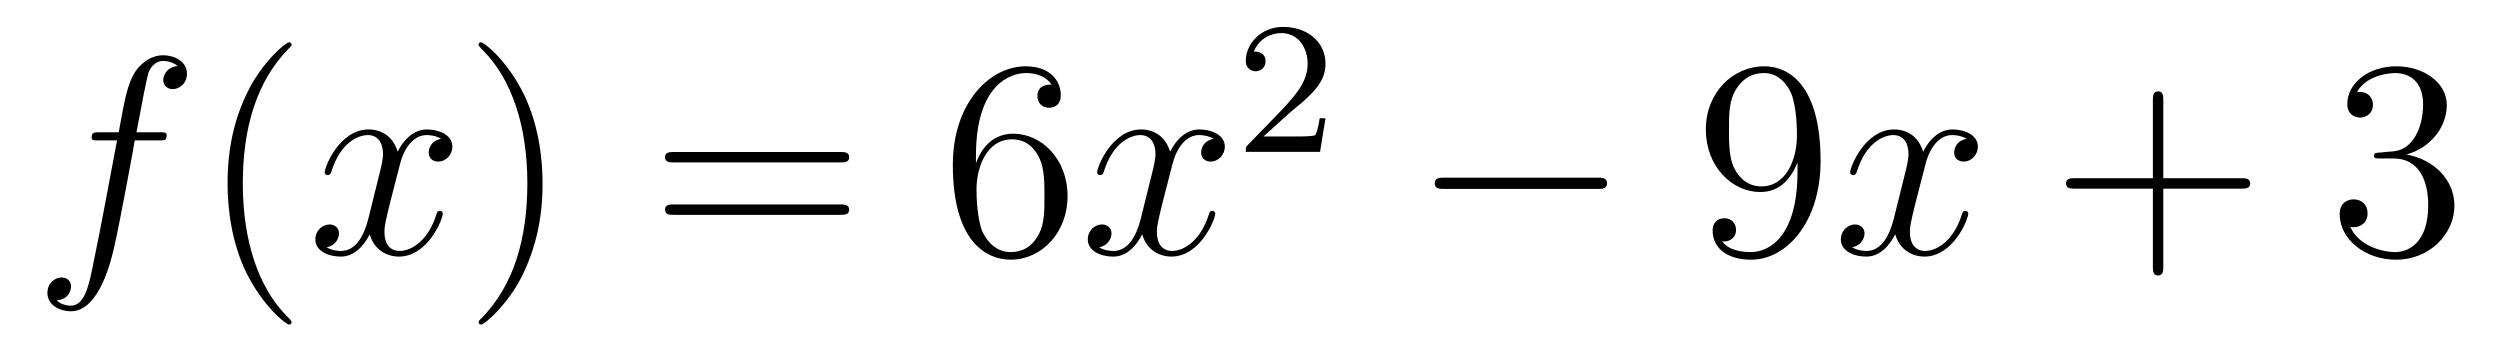 <?xml version='1.0'?>
<!-- This file was generated by dvisvgm 1.14.1 -->
<svg height='15pt' version='1.1' viewBox='0 -15 106 15' width='106pt' xmlns='http://www.w3.org/2000/svg' xmlns:xlink='http://www.w3.org/1999/xlink'>
<g id='page1'>
<g transform='matrix(1 0 0 1 -127 650)'>
<path d='M133.732 -659.046C133.971 -659.046 134.066 -659.046 134.066 -659.273C134.066 -659.392 133.971 -659.392 133.755 -659.392H132.787C133.014 -660.623 133.182 -661.472 133.277 -661.855C133.349 -662.142 133.6 -662.417 133.911 -662.417C134.162 -662.417 134.413 -662.309 134.532 -662.202C134.066 -662.154 133.923 -661.807 133.923 -661.604C133.923 -661.365 134.102 -661.221 134.329 -661.221C134.568 -661.221 134.927 -661.424 134.927 -661.879C134.927 -662.381 134.425 -662.656 133.899 -662.656C133.385 -662.656 132.883 -662.273 132.644 -661.807C132.428 -661.388 132.309 -660.958 132.034 -659.392H131.233C131.006 -659.392 130.887 -659.392 130.887 -659.177C130.887 -659.046 130.958 -659.046 131.197 -659.046H131.962C131.747 -657.934 131.257 -655.232 130.982 -653.953C130.779 -652.913 130.6 -652.04 130.002 -652.04C129.966 -652.04 129.619 -652.04 129.404 -652.267C130.014 -652.315 130.014 -652.841 130.014 -652.853C130.014 -653.092 129.834 -653.236 129.608 -653.236C129.368 -653.236 129.01 -653.032 129.01 -652.578C129.01 -652.064 129.536 -651.801 130.002 -651.801C131.221 -651.801 131.723 -653.989 131.855 -654.587C132.07 -655.507 132.656 -658.687 132.715 -659.046H133.732Z' fill-rule='evenodd'/>
<path d='M139.363 -651.335C139.363 -651.371 139.363 -651.395 139.16 -651.598C137.964 -652.806 137.295 -654.778 137.295 -657.217C137.295 -659.536 137.857 -661.532 139.243 -662.943C139.363 -663.05 139.363 -663.074 139.363 -663.11C139.363 -663.182 139.303 -663.206 139.255 -663.206C139.1 -663.206 138.12 -662.345 137.534 -661.173C136.924 -659.966 136.649 -658.687 136.649 -657.217C136.649 -656.152 136.817 -654.73 137.438 -653.451C138.143 -652.017 139.124 -651.239 139.255 -651.239C139.303 -651.239 139.363 -651.263 139.363 -651.335Z' fill-rule='evenodd'/>
<path d='M145.703 -659.117C145.32 -659.046 145.177 -658.759 145.177 -658.532C145.177 -658.245 145.404 -658.149 145.571 -658.149C145.93 -658.149 146.181 -658.46 146.181 -658.782C146.181 -659.285 145.607 -659.512 145.105 -659.512C144.376 -659.512 143.969 -658.794 143.862 -658.567C143.587 -659.464 142.845 -659.512 142.63 -659.512C141.411 -659.512 140.766 -657.946 140.766 -657.683C140.766 -657.635 140.813 -657.575 140.897 -657.575C140.993 -657.575 141.017 -657.647 141.04 -657.695C141.447 -659.022 142.248 -659.273 142.595 -659.273C143.133 -659.273 143.24 -658.771 143.24 -658.484C143.24 -658.221 143.168 -657.946 143.025 -657.372L142.619 -655.734C142.439 -655.017 142.093 -654.36 141.459 -654.36C141.399 -654.36 141.1 -654.36 140.849 -654.515C141.279 -654.599 141.375 -654.957 141.375 -655.101C141.375 -655.34 141.196 -655.483 140.969 -655.483C140.682 -655.483 140.371 -655.232 140.371 -654.85C140.371 -654.348 140.933 -654.12 141.447 -654.12C142.021 -654.12 142.427 -654.575 142.678 -655.065C142.869 -654.36 143.467 -654.12 143.91 -654.12C145.129 -654.12 145.774 -655.687 145.774 -655.949C145.774 -656.009 145.726 -656.057 145.655 -656.057C145.547 -656.057 145.535 -655.997 145.5 -655.902C145.177 -654.85 144.483 -654.36 143.946 -654.36C143.527 -654.36 143.3 -654.67 143.3 -655.16C143.3 -655.423 143.348 -655.615 143.539 -656.404L143.957 -658.029C144.137 -658.747 144.543 -659.273 145.093 -659.273C145.117 -659.273 145.452 -659.273 145.703 -659.117Z' fill-rule='evenodd'/>
<path d='M150.005 -657.217C150.005 -658.125 149.886 -659.607 149.216 -660.994C148.511 -662.428 147.531 -663.206 147.399 -663.206C147.351 -663.206 147.292 -663.182 147.292 -663.11C147.292 -663.074 147.292 -663.05 147.495 -662.847C148.69 -661.64 149.36 -659.667 149.36 -657.228C149.36 -654.909 148.798 -652.913 147.411 -651.502C147.292 -651.395 147.292 -651.371 147.292 -651.335C147.292 -651.263 147.351 -651.239 147.399 -651.239C147.554 -651.239 148.535 -652.1 149.121 -653.272C149.73 -654.491 150.005 -655.782 150.005 -657.217Z' fill-rule='evenodd'/>
<path d='M162.622 -658.113C162.789 -658.113 163.004 -658.113 163.004 -658.328C163.004 -658.555 162.801 -658.555 162.622 -658.555H155.581C155.413 -658.555 155.198 -658.555 155.198 -658.34C155.198 -658.113 155.401 -658.113 155.581 -658.113H162.622ZM162.622 -655.89C162.789 -655.89 163.004 -655.89 163.004 -656.105C163.004 -656.332 162.801 -656.332 162.622 -656.332H155.581C155.413 -656.332 155.198 -656.332 155.198 -656.117C155.198 -655.89 155.401 -655.89 155.581 -655.89H162.622Z' fill-rule='evenodd'/>
<path d='M168.38 -658.4C168.38 -661.424 169.851 -661.902 170.496 -661.902C170.926 -661.902 171.357 -661.771 171.584 -661.413C171.441 -661.413 170.986 -661.413 170.986 -660.922C170.986 -660.659 171.165 -660.432 171.476 -660.432C171.775 -660.432 171.978 -660.612 171.978 -660.958C171.978 -661.58 171.524 -662.189 170.484 -662.189C168.978 -662.189 167.4 -660.648 167.4 -658.017C167.4 -654.73 168.834 -653.989 169.851 -653.989C171.154 -653.989 172.265 -655.125 172.265 -656.679C172.265 -658.268 171.154 -659.332 169.958 -659.332C168.894 -659.332 168.5 -658.412 168.38 -658.077V-658.4ZM169.851 -654.312C169.097 -654.312 168.739 -654.981 168.631 -655.232C168.524 -655.543 168.404 -656.129 168.404 -656.966C168.404 -657.91 168.834 -659.093 169.911 -659.093C170.568 -659.093 170.915 -658.651 171.094 -658.245C171.285 -657.802 171.285 -657.205 171.285 -656.691C171.285 -656.081 171.285 -655.543 171.058 -655.089C170.759 -654.515 170.329 -654.312 169.851 -654.312Z' fill-rule='evenodd'/>
<path d='M178.455 -659.117C178.073 -659.046 177.929 -658.759 177.929 -658.532C177.929 -658.245 178.156 -658.149 178.323 -658.149C178.682 -658.149 178.933 -658.46 178.933 -658.782C178.933 -659.285 178.359 -659.512 177.857 -659.512C177.128 -659.512 176.722 -658.794 176.614 -658.567C176.339 -659.464 175.598 -659.512 175.383 -659.512C174.163 -659.512 173.518 -657.946 173.518 -657.683C173.518 -657.635 173.566 -657.575 173.649 -657.575C173.745 -657.575 173.769 -657.647 173.793 -657.695C174.199 -659.022 175 -659.273 175.347 -659.273C175.885 -659.273 175.992 -658.771 175.992 -658.484C175.992 -658.221 175.921 -657.946 175.777 -657.372L175.371 -655.734C175.192 -655.017 174.845 -654.36 174.211 -654.36C174.152 -654.36 173.853 -654.36 173.602 -654.515C174.032 -654.599 174.128 -654.957 174.128 -655.101C174.128 -655.34 173.948 -655.483 173.721 -655.483C173.434 -655.483 173.123 -655.232 173.123 -654.85C173.123 -654.348 173.685 -654.12 174.199 -654.12C174.773 -654.12 175.18 -654.575 175.431 -655.065C175.622 -654.36 176.22 -654.12 176.662 -654.12C177.881 -654.12 178.527 -655.687 178.527 -655.949C178.527 -656.009 178.479 -656.057 178.407 -656.057C178.3 -656.057 178.287 -655.997 178.252 -655.902C177.929 -654.85 177.236 -654.36 176.698 -654.36C176.279 -654.36 176.052 -654.67 176.052 -655.16C176.052 -655.423 176.1 -655.615 176.291 -656.404L176.71 -658.029C176.889 -658.747 177.295 -659.273 177.845 -659.273C177.869 -659.273 178.204 -659.273 178.455 -659.117Z' fill-rule='evenodd'/>
<path d='M181.647 -660.186C181.775 -660.305 182.109 -660.568 182.237 -660.68C182.731 -661.134 183.201 -661.572 183.201 -662.297C183.201 -663.245 182.404 -663.859 181.408 -663.859C180.452 -663.859 179.822 -663.134 179.822 -662.425C179.822 -662.034 180.133 -661.978 180.245 -661.978C180.412 -661.978 180.659 -662.098 180.659 -662.401C180.659 -662.815 180.261 -662.815 180.165 -662.815C180.396 -663.397 180.93 -663.596 181.32 -663.596C182.062 -663.596 182.444 -662.967 182.444 -662.297C182.444 -661.468 181.862 -660.863 180.922 -659.899L179.918 -658.863C179.822 -658.775 179.822 -658.759 179.822 -658.56H182.97L183.201 -659.986H182.954C182.93 -659.827 182.866 -659.428 182.771 -659.277C182.723 -659.213 182.117 -659.213 181.99 -659.213H180.571L181.647 -660.186Z' fill-rule='evenodd'/>
<path d='M194.718 -656.989C194.921 -656.989 195.137 -656.989 195.137 -657.228C195.137 -657.468 194.921 -657.468 194.718 -657.468H188.251C188.048 -657.468 187.832 -657.468 187.832 -657.228C187.832 -656.989 188.048 -656.989 188.251 -656.989H194.718Z' fill-rule='evenodd'/>
<path d='M203.214 -657.719C203.214 -654.897 201.959 -654.312 201.241 -654.312C200.954 -654.312 200.321 -654.348 200.022 -654.766H200.094C200.177 -654.742 200.608 -654.814 200.608 -655.256C200.608 -655.519 200.429 -655.746 200.117 -655.746C199.806 -655.746 199.615 -655.543 199.615 -655.232C199.615 -654.491 200.213 -653.989 201.253 -653.989C202.747 -653.989 204.193 -655.579 204.193 -658.173C204.193 -661.388 202.855 -662.189 201.803 -662.189C200.488 -662.189 199.328 -661.09 199.328 -659.512C199.328 -657.934 200.44 -656.858 201.636 -656.858C202.52 -656.858 202.974 -657.503 203.214 -658.113V-657.719ZM201.683 -657.097C200.93 -657.097 200.608 -657.707 200.5 -657.934C200.309 -658.388 200.309 -658.962 200.309 -659.5C200.309 -660.169 200.309 -660.743 200.62 -661.233C200.834 -661.556 201.157 -661.902 201.803 -661.902C202.484 -661.902 202.831 -661.305 202.95 -661.03C203.19 -660.444 203.19 -659.428 203.19 -659.249C203.19 -658.245 202.735 -657.097 201.683 -657.097Z' fill-rule='evenodd'/>
<path d='M210.384 -659.117C210.001 -659.046 209.857 -658.759 209.857 -658.532C209.857 -658.245 210.085 -658.149 210.252 -658.149C210.611 -658.149 210.862 -658.46 210.862 -658.782C210.862 -659.285 210.288 -659.512 209.785 -659.512C209.057 -659.512 208.65 -658.794 208.542 -658.567C208.267 -659.464 207.527 -659.512 207.311 -659.512C206.092 -659.512 205.446 -657.946 205.446 -657.683C205.446 -657.635 205.494 -657.575 205.578 -657.575C205.674 -657.575 205.698 -657.647 205.721 -657.695C206.128 -659.022 206.929 -659.273 207.275 -659.273C207.814 -659.273 207.92 -658.771 207.92 -658.484C207.92 -658.221 207.85 -657.946 207.706 -657.372L207.299 -655.734C207.12 -655.017 206.773 -654.36 206.14 -654.36C206.08 -654.36 205.781 -654.36 205.53 -654.515C205.961 -654.599 206.056 -654.957 206.056 -655.101C206.056 -655.34 205.877 -655.483 205.65 -655.483C205.363 -655.483 205.052 -655.232 205.052 -654.85C205.052 -654.348 205.614 -654.12 206.128 -654.12C206.701 -654.12 207.108 -654.575 207.359 -655.065C207.551 -654.36 208.148 -654.12 208.59 -654.12C209.809 -654.12 210.455 -655.687 210.455 -655.949C210.455 -656.009 210.407 -656.057 210.336 -656.057C210.228 -656.057 210.216 -655.997 210.18 -655.902C209.857 -654.85 209.164 -654.36 208.626 -654.36C208.208 -654.36 207.98 -654.67 207.98 -655.16C207.98 -655.423 208.028 -655.615 208.219 -656.404L208.638 -658.029C208.818 -658.747 209.224 -659.273 209.773 -659.273C209.798 -659.273 210.132 -659.273 210.384 -659.117Z' fill-rule='evenodd'/>
<path d='M218.724 -657.001H222.024C222.191 -657.001 222.407 -657.001 222.407 -657.217C222.407 -657.444 222.203 -657.444 222.024 -657.444H218.724V-660.743C218.724 -660.91 218.724 -661.126 218.509 -661.126C218.282 -661.126 218.282 -660.922 218.282 -660.743V-657.444H214.982C214.816 -657.444 214.601 -657.444 214.601 -657.228C214.601 -657.001 214.804 -657.001 214.982 -657.001H218.282V-653.702C218.282 -653.535 218.282 -653.32 218.497 -653.32C218.724 -653.32 218.724 -653.523 218.724 -653.702V-657.001Z' fill-rule='evenodd'/>
<path d='M227.911 -658.532C227.708 -658.52 227.66 -658.507 227.66 -658.4C227.66 -658.281 227.72 -658.281 227.935 -658.281H228.486C229.501 -658.281 229.956 -657.444 229.956 -656.296C229.956 -654.73 229.142 -654.312 228.557 -654.312C227.983 -654.312 227.003 -654.587 226.656 -655.376C227.039 -655.316 227.386 -655.531 227.386 -655.961C227.386 -656.308 227.135 -656.547 226.8 -656.547C226.513 -656.547 226.202 -656.38 226.202 -655.926C226.202 -654.862 227.266 -653.989 228.593 -653.989C230.016 -653.989 231.067 -655.077 231.067 -656.284C231.067 -657.384 230.183 -658.245 229.036 -658.448C230.075 -658.747 230.744 -659.619 230.744 -660.552C230.744 -661.496 229.764 -662.189 228.605 -662.189C227.41 -662.189 226.525 -661.46 226.525 -660.588C226.525 -660.109 226.896 -660.014 227.075 -660.014C227.326 -660.014 227.612 -660.193 227.612 -660.552C227.612 -660.934 227.326 -661.102 227.063 -661.102C226.991 -661.102 226.967 -661.102 226.932 -661.09C227.386 -661.902 228.509 -661.902 228.569 -661.902C228.964 -661.902 229.74 -661.723 229.74 -660.552C229.74 -660.325 229.705 -659.655 229.358 -659.141C229 -658.615 228.593 -658.579 228.27 -658.567L227.911 -658.532Z' fill-rule='evenodd'/>
</g>
</g>
</svg>
